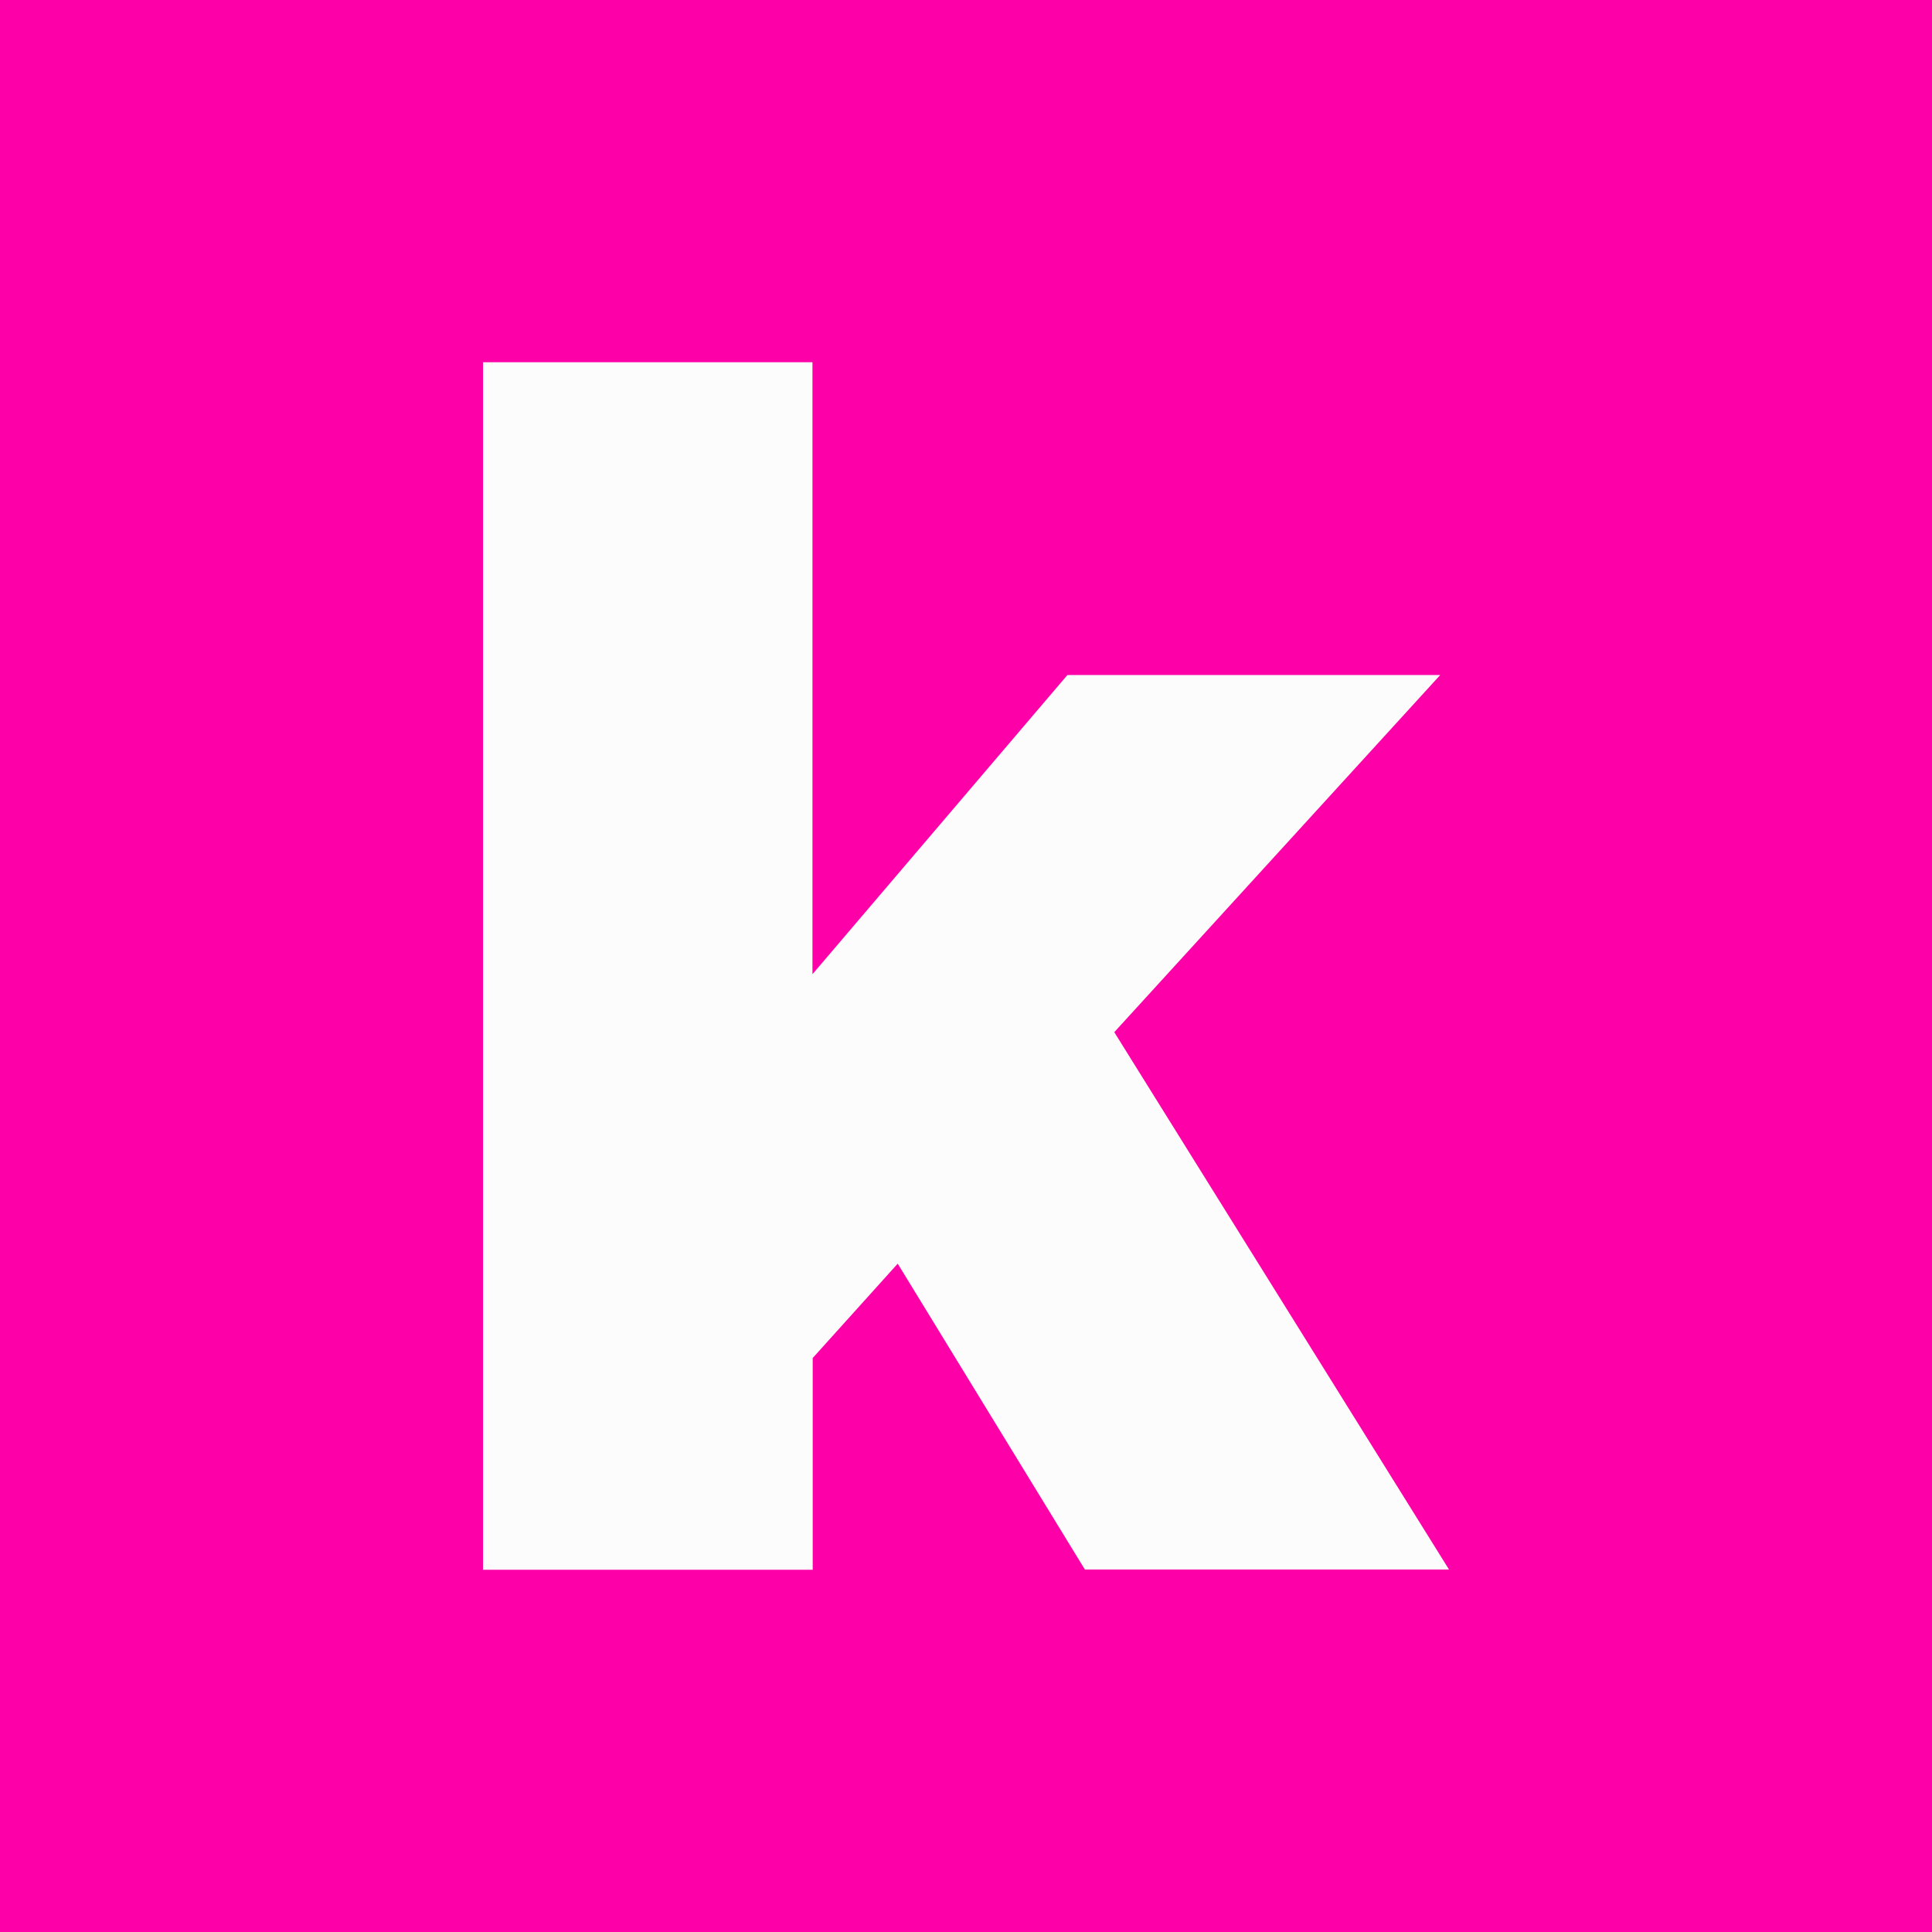 <svg xmlns="http://www.w3.org/2000/svg" version="1.1" xmlns:xlink="http://www.w3.org/1999/xlink" xmlns:svgjs="http://svgjs.com/svgjs" width="32" height="32"><rect width="100%" height="100%" fill="#333333" stroke="none"/><svg width="32" height="32" viewBox="0 0 32 32" fill="none" xmlns="http://www.w3.org/2000/svg">
<path d="M32 0H0V32H32V0Z" fill="#FE00A8"></path>
<path d="M8 6H13.457V16.136L17.68 11.18H23.855L18.456 17.096L24 25.996H17.969L14.869 20.93L13.461 22.493V26H8V6Z" fill="#FCFCFC"></path>
</svg><style>@media (prefers-color-scheme: light) { :root { filter: none; } }
</style></svg>